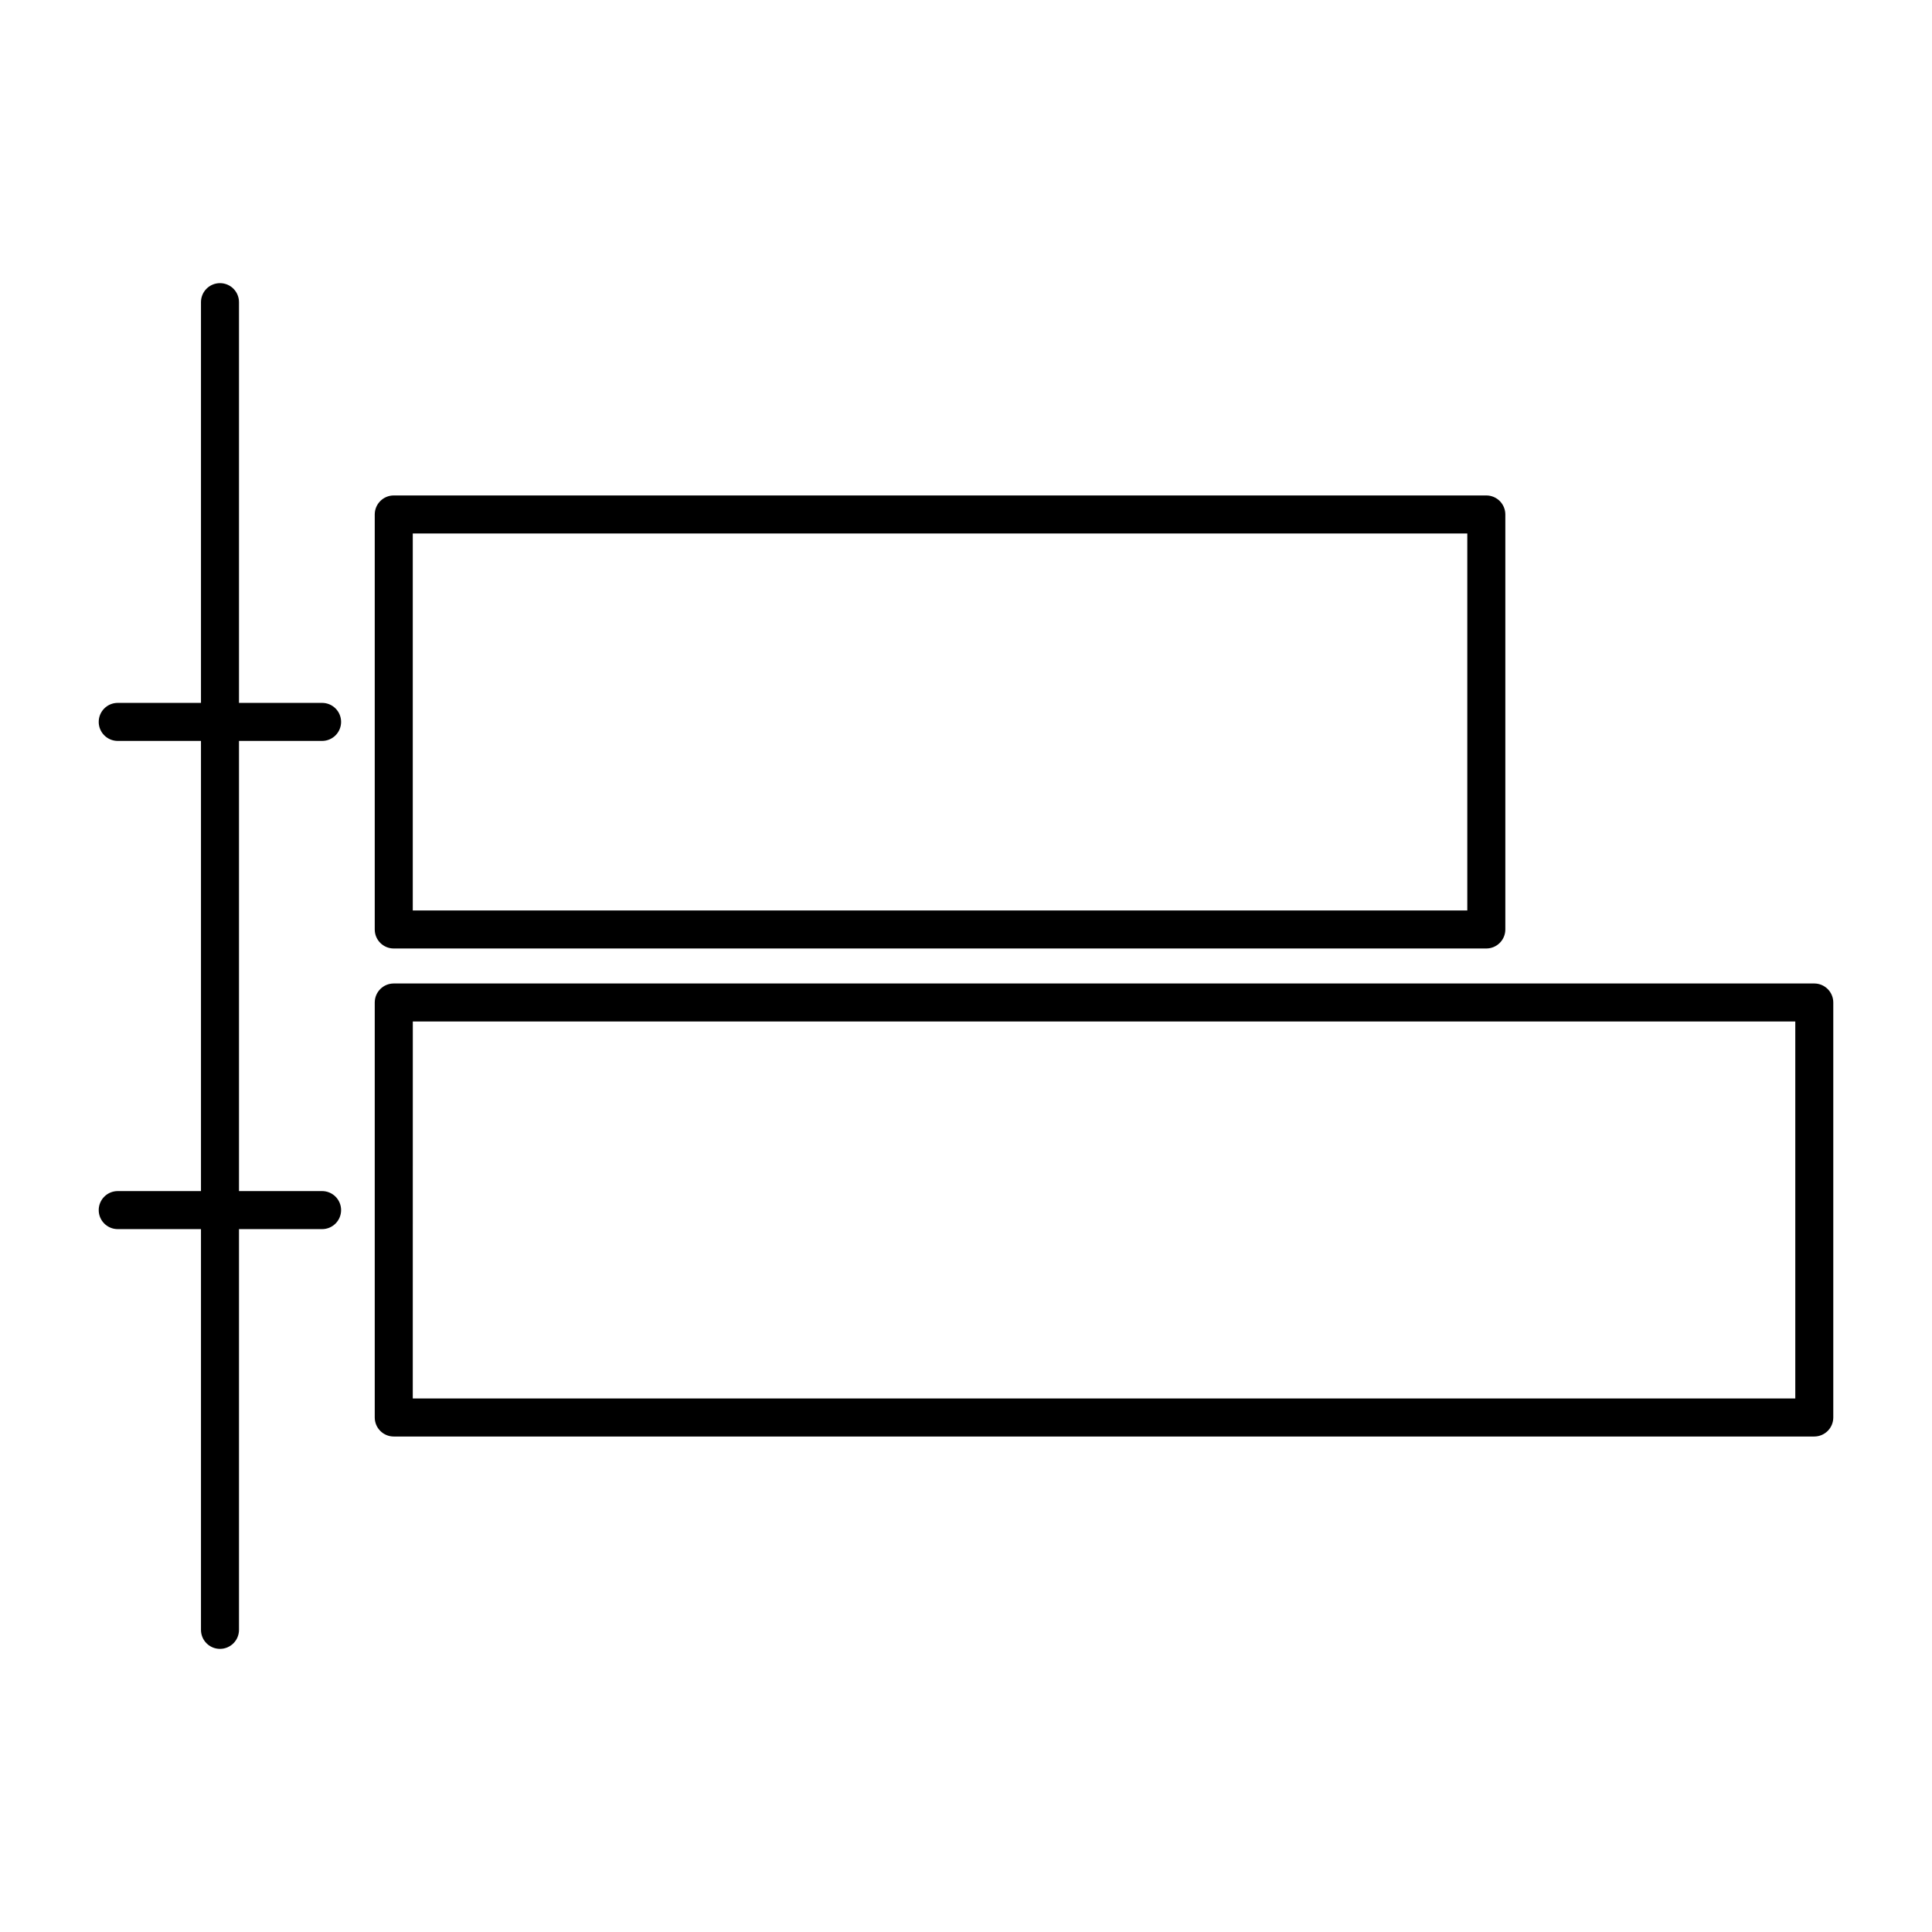 <?xml version="1.0" encoding="UTF-8"?>
<!-- Uploaded to: SVG Find, www.svgfind.com, Generator: SVG Find Mixer Tools -->
<svg fill="#000000" width="800px" height="800px" version="1.1" viewBox="144 144 512 512" xmlns="http://www.w3.org/2000/svg">
 <g>
  <path d="m537.89 395.36h-289.54c-2.781 0-5.039-2.254-5.039-5.039v-109.98c0-2.781 2.258-5.039 5.039-5.039h289.54c1.336 0 2.617 0.531 3.562 1.477s1.477 2.227 1.477 3.562v109.98c0 1.336-0.531 2.617-1.477 3.562-0.945 0.945-2.227 1.477-3.562 1.477zm-284.5-10.078 279.46 0.004v-99.906h-279.46z"/>
  <path d="m624.8 524.69h-376.45c-2.781 0-5.039-2.254-5.039-5.039v-109.98c0-2.781 2.258-5.039 5.039-5.039h376.45c1.336 0 2.617 0.531 3.562 1.477s1.477 2.227 1.477 3.562v109.98c0 1.336-0.531 2.617-1.477 3.562-0.945 0.945-2.227 1.477-3.562 1.477zm-371.41-10.078h366.38v-99.902h-366.37z"/>
  <path d="m202.3 580.97c-2.785 0-5.039-2.258-5.039-5.039v-351.86c0-2.781 2.254-5.035 5.039-5.035 2.781 0 5.035 2.254 5.035 5.035v351.86c0 1.336-0.527 2.617-1.473 3.562-0.945 0.945-2.227 1.477-3.562 1.477z"/>
  <path d="m229.36 340.35h-54.16c-2.781 0-5.039-2.254-5.039-5.039 0-2.781 2.258-5.039 5.039-5.039h54.16c2.781 0 5.035 2.258 5.035 5.039 0 2.785-2.254 5.039-5.035 5.039z"/>
  <path d="m229.36 469.73h-54.16c-2.781 0-5.039-2.258-5.039-5.039s2.258-5.039 5.039-5.039h54.16c2.781 0 5.035 2.258 5.035 5.039s-2.254 5.039-5.035 5.039z"/>
 </g>
</svg>